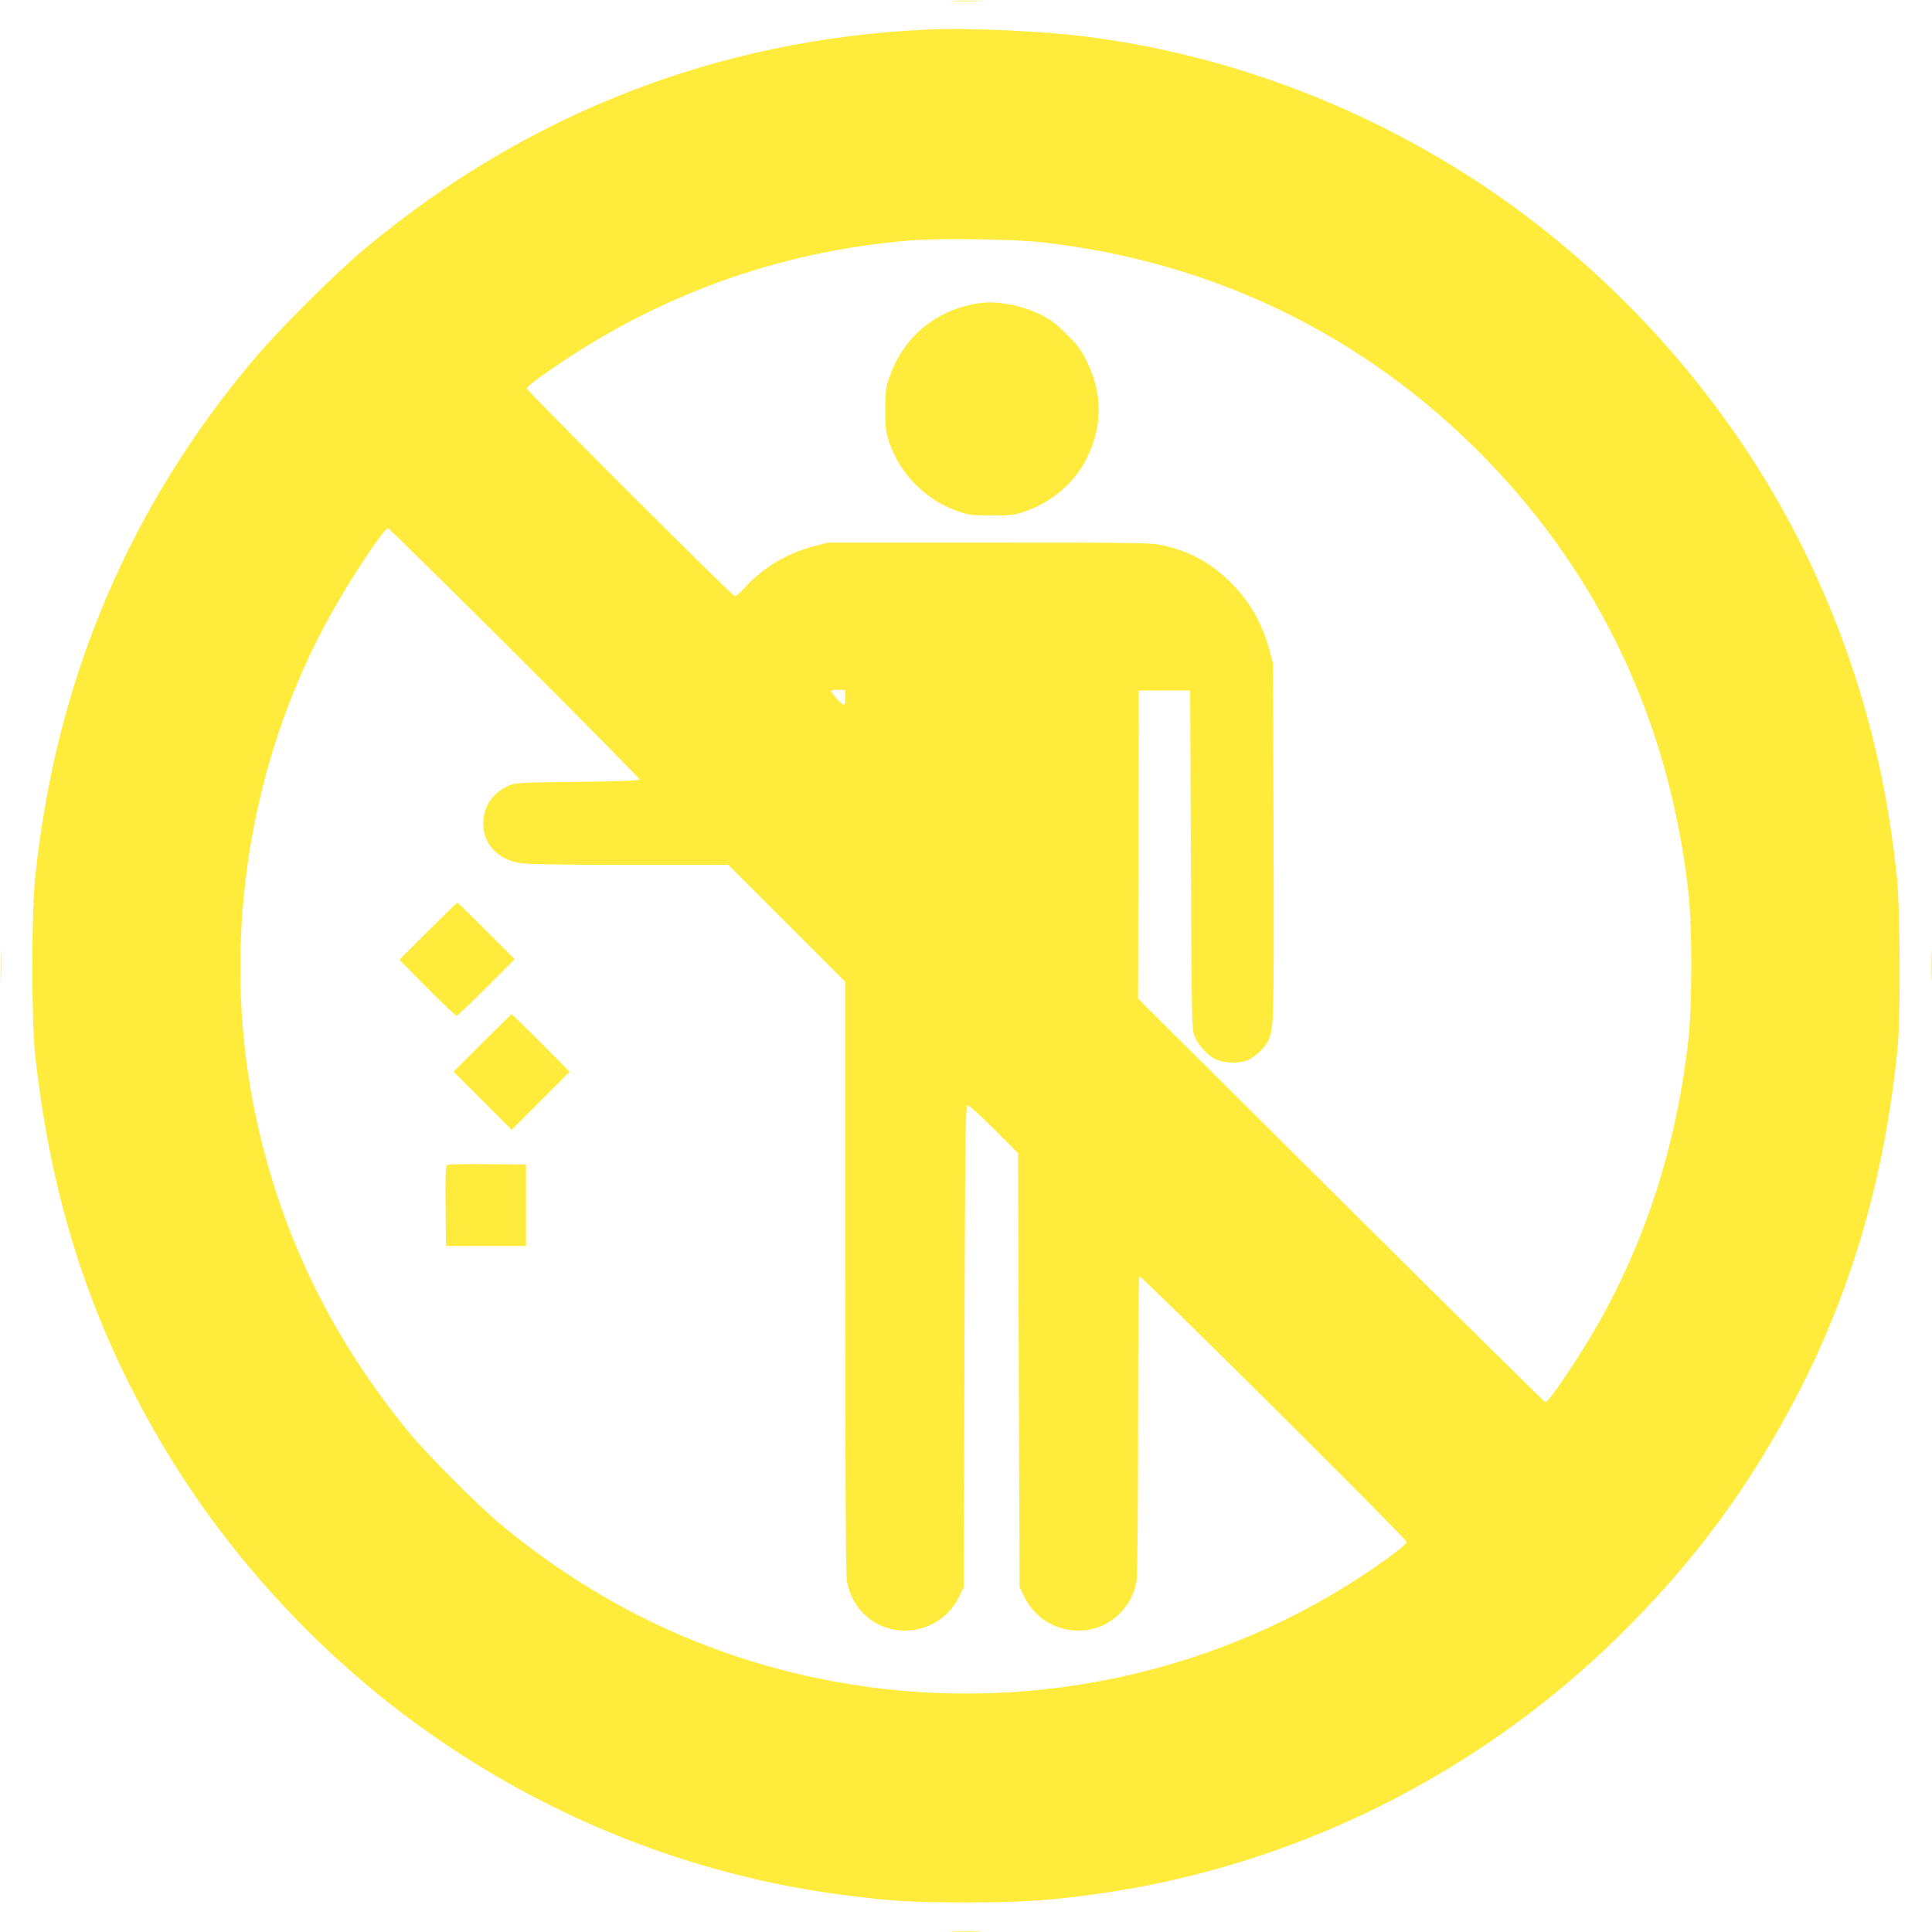 <?xml version="1.0" standalone="no"?>
<!DOCTYPE svg PUBLIC "-//W3C//DTD SVG 20010904//EN"
 "http://www.w3.org/TR/2001/REC-SVG-20010904/DTD/svg10.dtd">
<svg version="1.0" xmlns="http://www.w3.org/2000/svg"
 width="1280pt" height="1280pt" viewBox="0 0 1280 1280"
 preserveAspectRatio="xMidYMid meet">
<g transform="translate(0,1280) scale(0.1,-0.1)"
fill="#ffeb3b" stroke="none">
<path d="M6313 12793 c48 -2 126 -2 175 0 48 1 8 3 -88 3 -96 0 -136 -2 -87
-3z"/>
<path d="M6140 12604 c-1386 -64 -2650 -557 -3721 -1450 -193 -161 -556 -522
-724 -719 -837 -986 -1327 -2140 -1462 -3450 -25 -246 -25 -940 0 -1175 108
-991 385 -1825 875 -2635 407 -672 964 -1284 1601 -1759 856 -638 1863 -1045
2911 -1175 301 -38 430 -45 785 -45 364 0 545 12 855 55 1302 180 2525 784
3469 1713 494 487 861 984 1177 1591 365 703 585 1465 666 2305 21 213 17 921
-5 1135 -76 723 -252 1374 -544 2010 -400 873 -1027 1666 -1798 2276 -865 685
-1925 1133 -3010 1274 -300 39 -800 62 -1075 49z m759 -1409 c1140 -127 2147
-617 2941 -1431 767 -786 1224 -1765 1347 -2884 24 -218 24 -744 0 -960 -79
-710 -285 -1349 -622 -1931 -123 -211 -305 -479 -326 -479 -6 0 -615 602
-1355 1337 l-1344 1337 2 1021 3 1020 170 0 170 0 5 -1120 c5 -1053 6 -1123
23 -1167 24 -62 86 -131 142 -157 54 -25 155 -28 209 -6 48 20 113 80 136 125
40 79 41 109 38 1330 l-4 1175 -22 83 c-50 187 -137 337 -274 468 -125 120
-257 190 -433 231 -75 17 -145 18 -1150 18 l-1070 0 -89 -23 c-175 -44 -337
-140 -455 -268 -32 -35 -65 -64 -72 -64 -17 0 -1379 1360 -1379 1377 0 6 37
38 83 71 744 535 1574 840 2482 911 173 14 671 6 844 -14z m-3488 -2722 c456
-455 828 -832 826 -837 -2 -8 -139 -13 -413 -16 -400 -5 -410 -5 -459 -28 -97
-45 -153 -122 -162 -222 -14 -148 84 -263 247 -289 41 -7 311 -11 720 -11
l655 0 387 -387 388 -388 0 -1950 c0 -1287 4 -1972 10 -2015 14 -86 51 -160
110 -220 190 -189 513 -134 633 109 l32 66 5 1595 c4 1407 7 1595 20 1598 8 1
86 -68 175 -158 l160 -160 5 -1438 5 -1437 32 -66 c76 -155 243 -243 417 -218
163 22 299 158 326 325 6 35 10 450 10 1036 0 575 4 979 9 982 12 8 1771
-1741 1771 -1760 0 -16 -136 -119 -300 -227 -1062 -696 -2374 -939 -3626 -671
-761 162 -1453 499 -2069 1008 -152 125 -482 456 -607 606 -509 616 -841 1291
-1012 2052 -255 1135 -76 2374 488 3382 137 246 350 566 377 566 6 0 384 -372
840 -827z m2189 -293 c0 -27 -4 -50 -8 -50 -14 0 -93 86 -86 93 4 4 27 7 51 7
l43 0 0 -50z"/>
<path d="M6500 10793 c-287 -37 -512 -218 -606 -488 -26 -73 -28 -93 -28 -220
0 -127 2 -147 27 -220 38 -108 101 -207 184 -286 83 -79 162 -128 268 -166 74
-25 92 -28 225 -28 133 0 152 3 225 28 180 63 330 194 409 359 101 210 101
416 -1 628 -39 82 -58 108 -137 186 -75 75 -108 99 -177 132 -120 59 -280 89
-389 75z"/>
<path d="M2835 6630 l-189 -189 184 -186 c101 -102 189 -185 195 -185 5 0 95
84 198 188 l187 187 -188 188 c-103 103 -189 187 -192 187 -3 0 -90 -85 -195
-190z"/>
<path d="M3195 5890 l-190 -190 193 -193 192 -192 192 192 192 192 -189 191
c-104 104 -192 190 -195 190 -3 0 -91 -86 -195 -190z"/>
<path d="M2962 5082 c-9 -7 -12 -68 -10 -273 l3 -264 265 0 265 0 0 270 0 270
-255 2 c-140 2 -261 -1 -268 -5z"/>
<path d="M4 6400 c0 -96 2 -136 3 -87 2 48 2 126 0 175 -1 48 -3 8 -3 -88z"/>
<path d="M12794 6400 c0 -96 2 -136 3 -87 2 48 2 126 0 175 -1 48 -3 8 -3 -88z"/>
<path d="M6313 3 c48 -2 126 -2 175 0 48 1 8 3 -88 3 -96 0 -136 -2 -87 -3z"/>
</g>
</svg>
